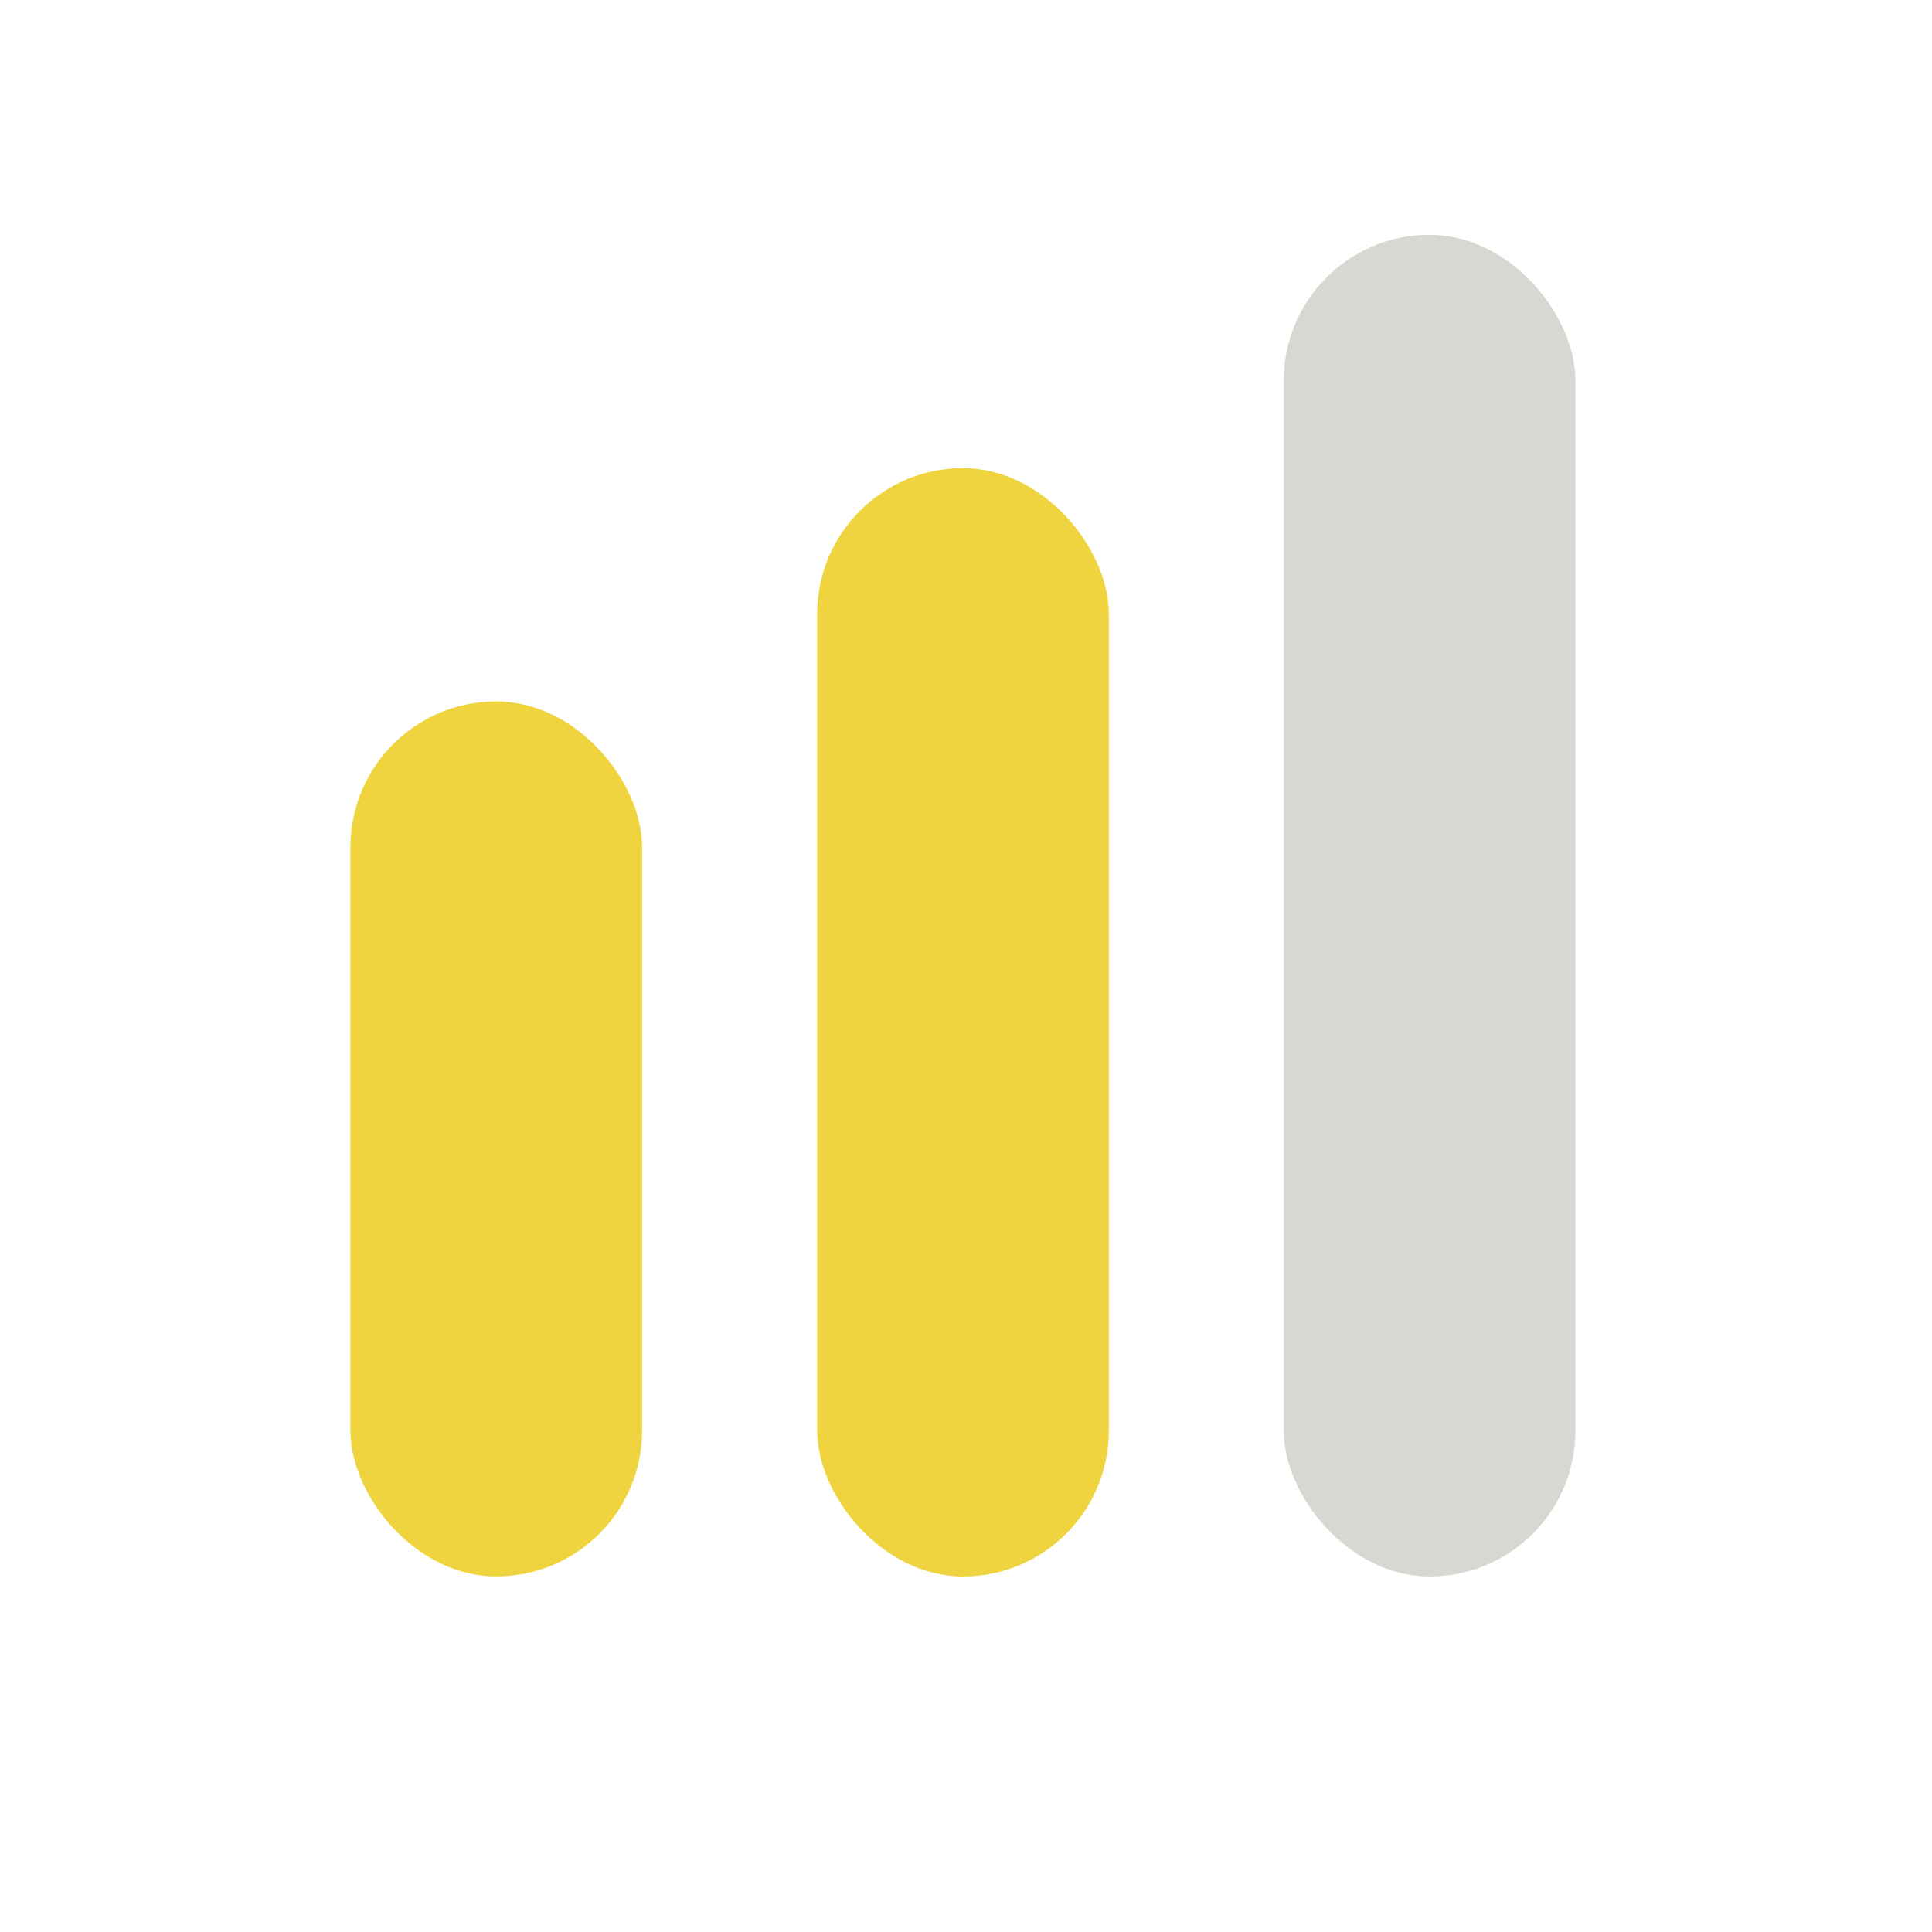<svg xmlns="http://www.w3.org/2000/svg" width="32" height="32" viewBox="0 0 32 32"><g transform="translate(12912.016 5584.756)"><rect width="32" height="32" transform="translate(-12912.016 -5584.756)" fill="none"></rect><rect width="4.831" height="14.492" rx="2.415" transform="translate(-12906.212 -5573.138)" fill="#efd43f"></rect><rect width="4.831" height="18.357" rx="2.415" transform="translate(-12898.481 -5577.002)" fill="#efd43f"></rect><rect width="4.831" height="22.222" rx="2.415" transform="translate(-12890.753 -5580.867)" fill="#d9d7d2"></rect></g></svg>